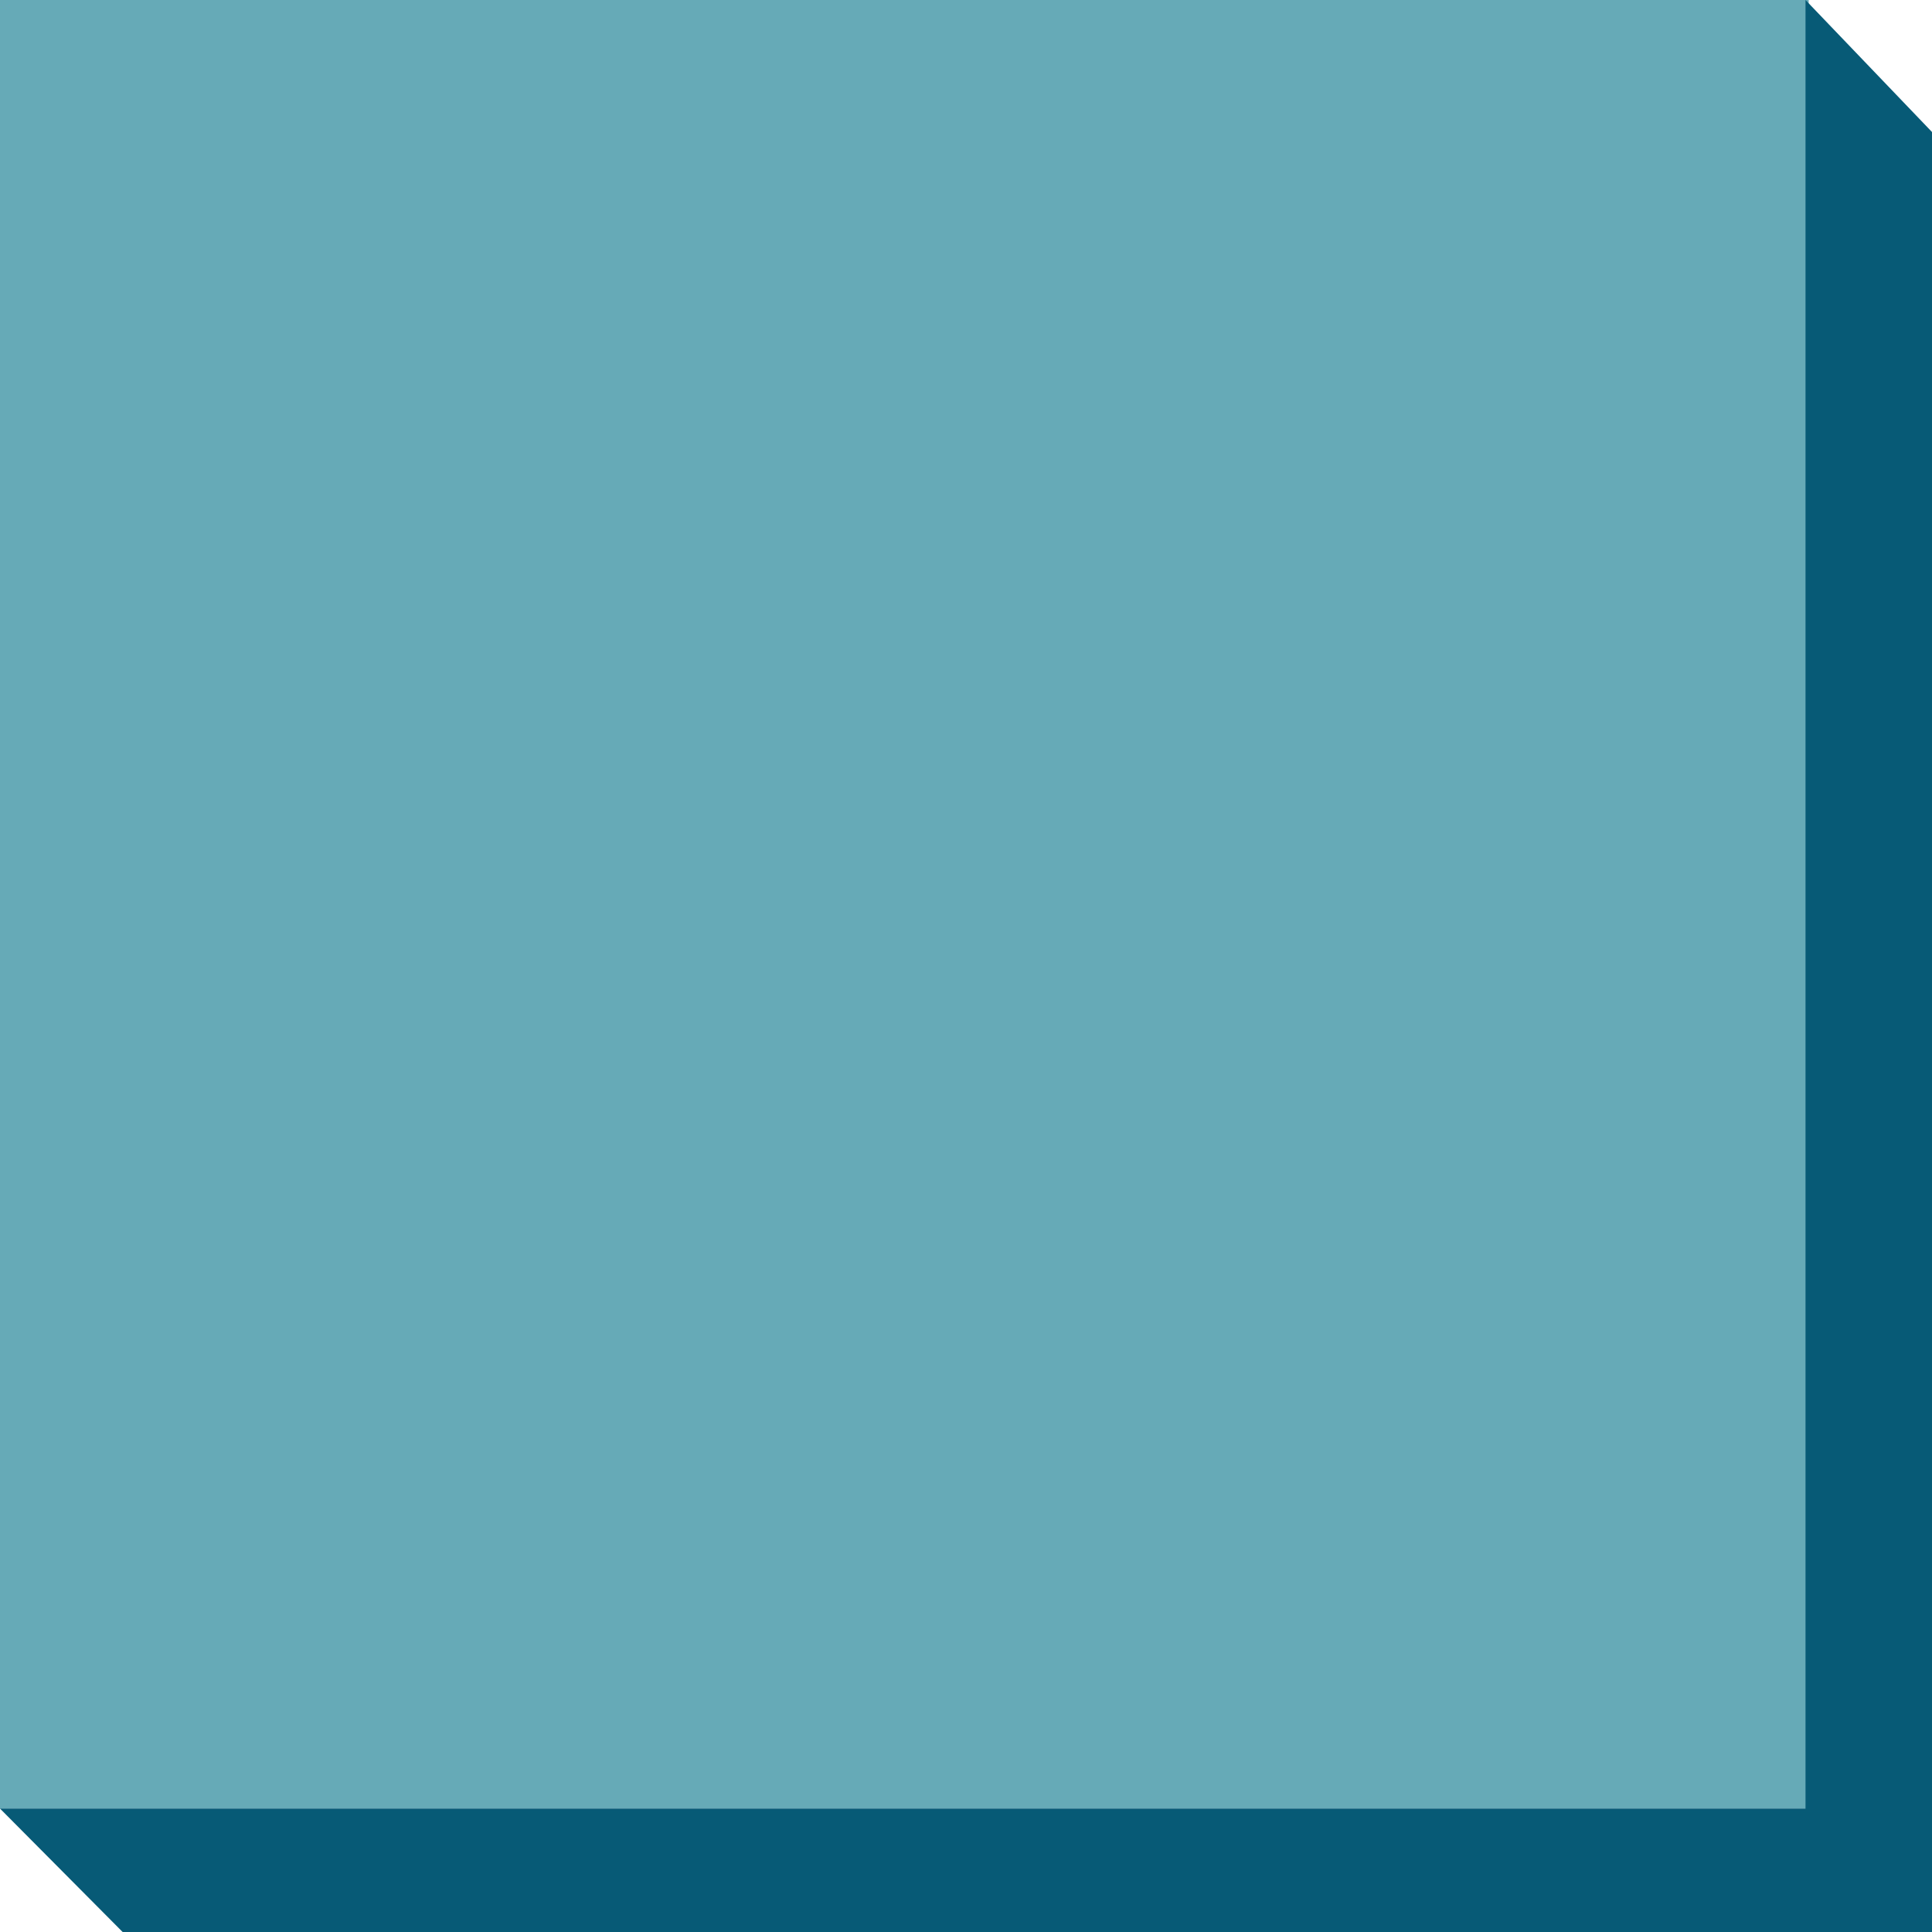 <?xml version="1.0" encoding="UTF-8"?> <svg xmlns="http://www.w3.org/2000/svg" width="94" height="94" viewBox="0 0 94 94" fill="none"><rect width="88" height="88" fill="#66AAB7"></rect><path d="M5.967 94L0 87.995H87.846V0L94 6.423V94H87.998H5.967Z" fill="#075A76"></path></svg> 